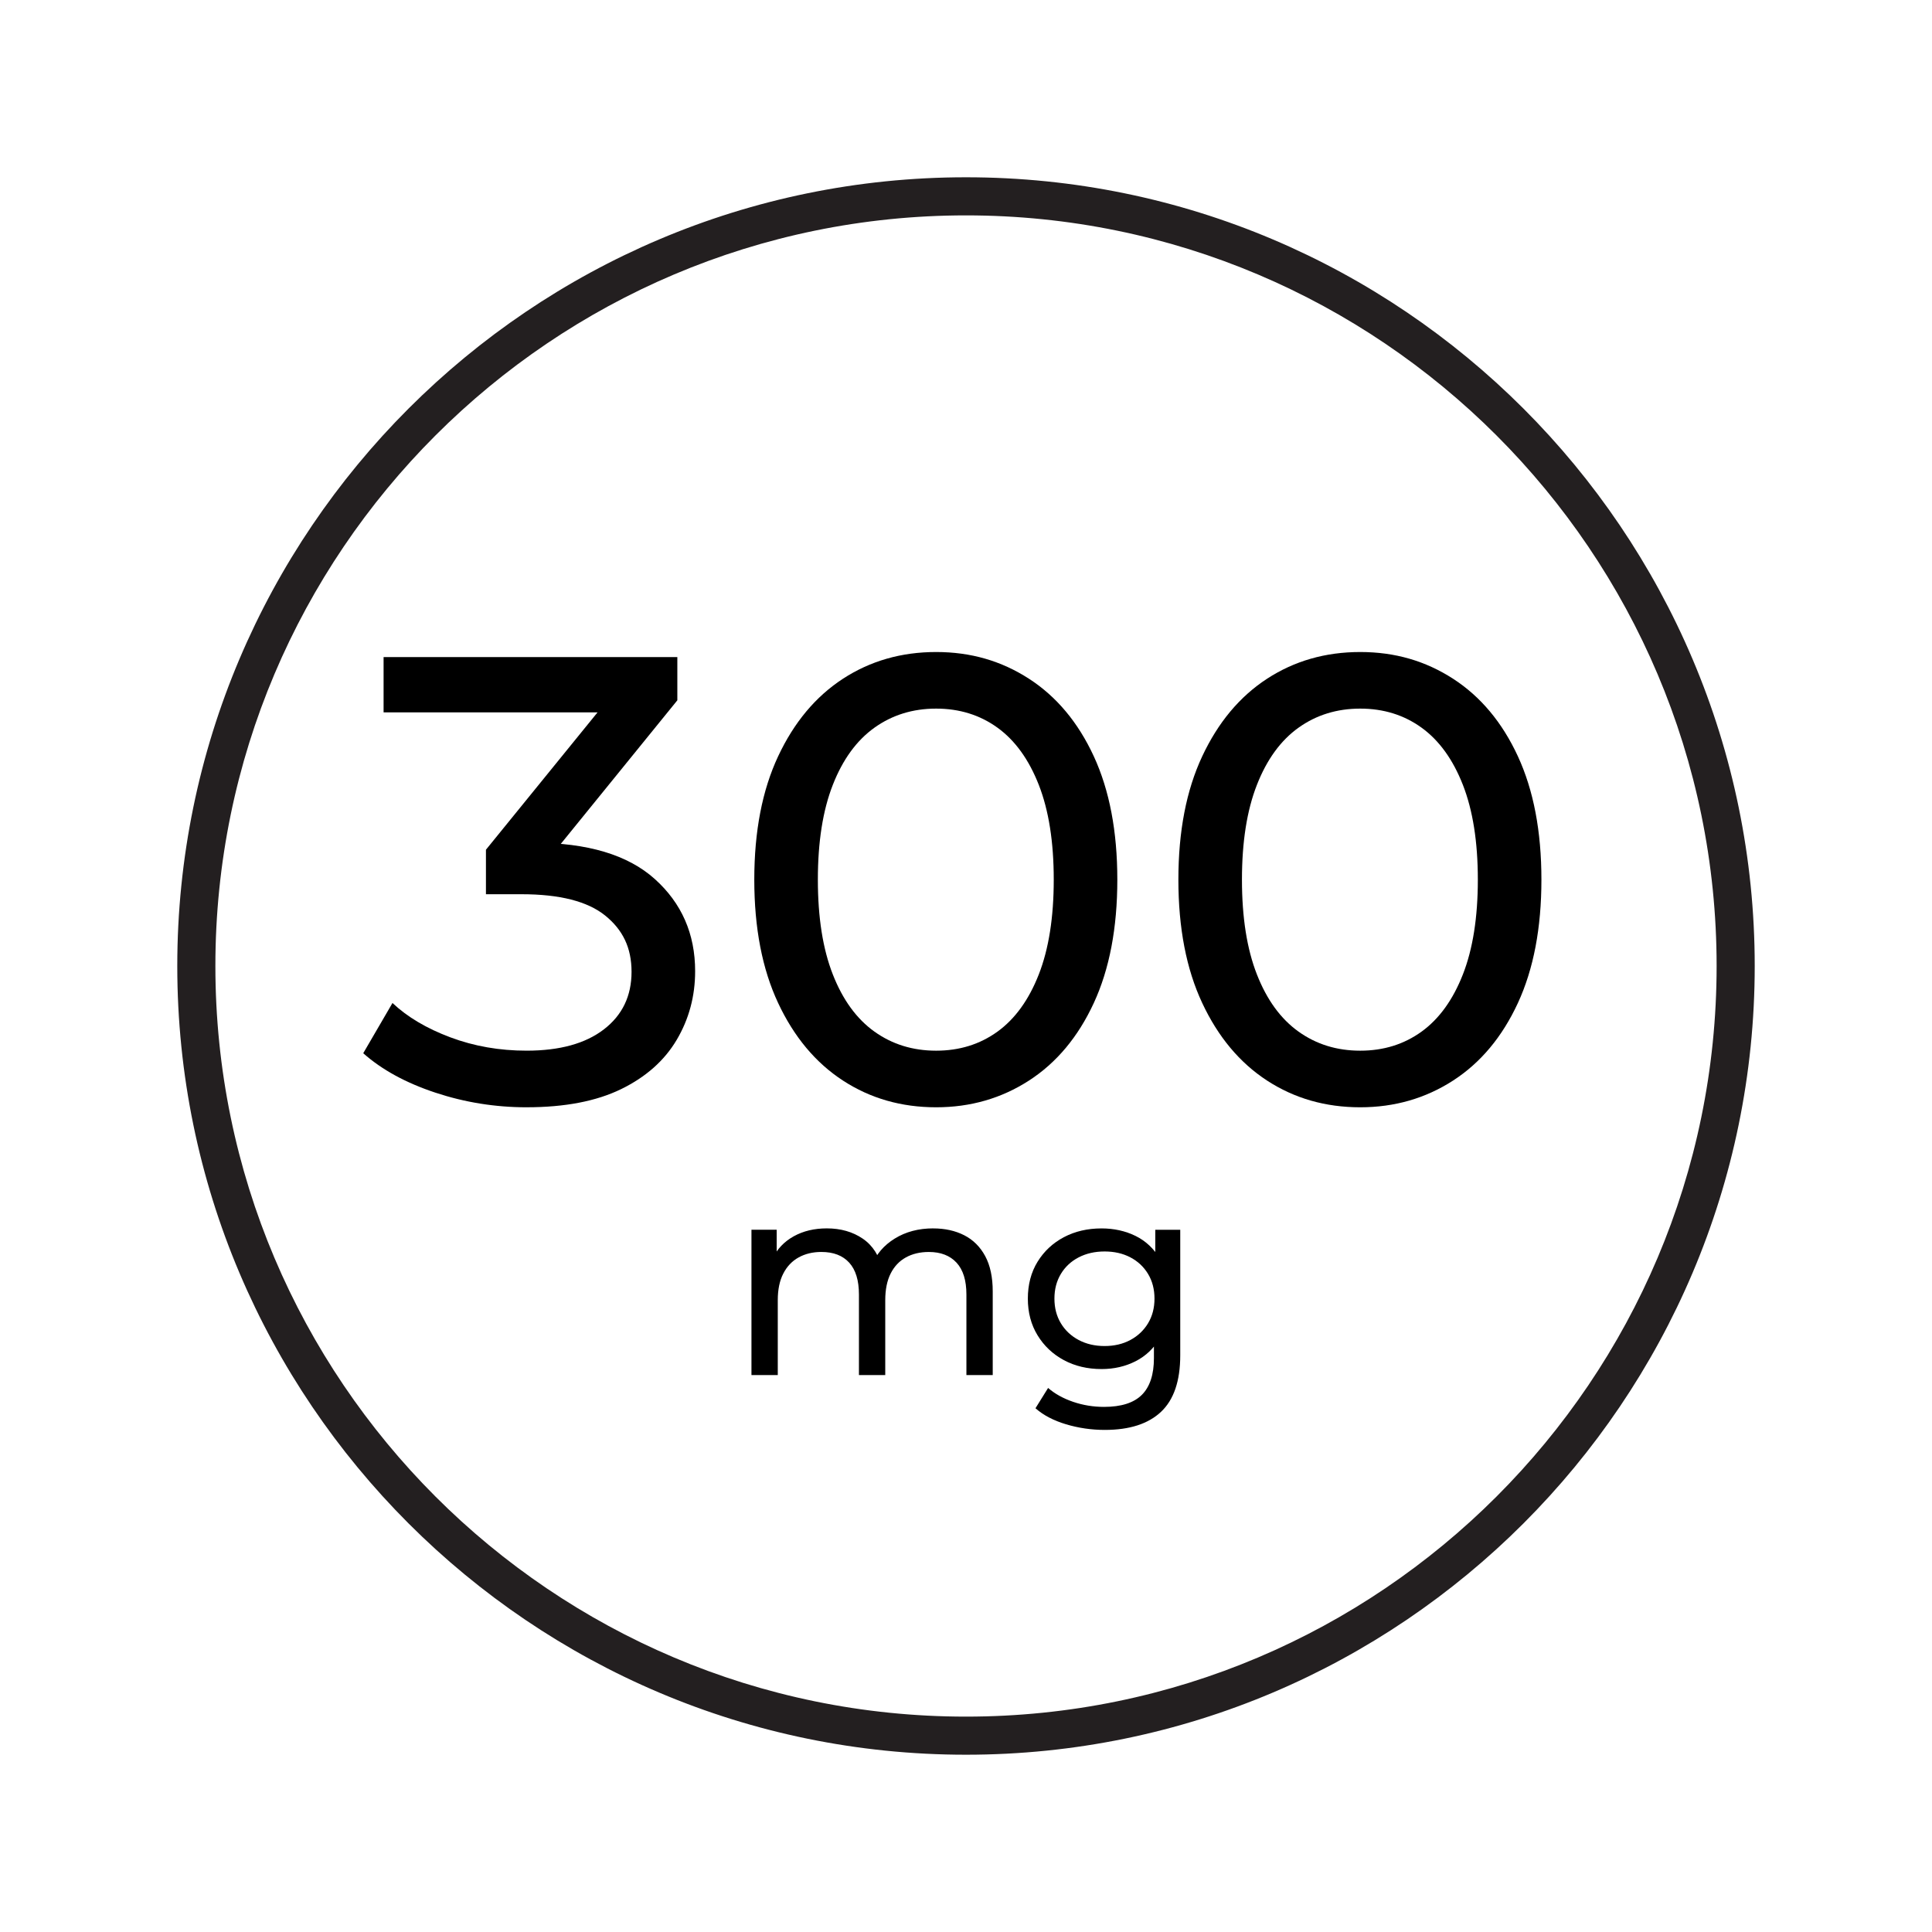 <svg id="Layer_1" data-name="Layer 1" data-sanitized-data-name="Layer 1" xmlns="http://www.w3.org/2000/svg" version="1.1" viewBox="0 0 1080 1080">
  <defs>
    <style>
      .cls-1 {
        fill: #000;
      }

      .cls-1, .cls-2 {
        stroke-width: 0px;
      }

      .cls-2 {
        fill: #231f20;
      }
    </style>
  </defs>
  <path class="cls-2" d="M540,980.9c-243.1,0-440.9-197.8-440.9-440.9S296.9,99.1,540,99.1s440.9,197.8,440.9,440.9-197.8,440.9-440.9,440.9ZM540,120.4c-231.4,0-419.6,188.2-419.6,419.6s188.2,419.6,419.6,419.6,419.6-188.2,419.6-419.6S771.4,120.4,540,120.4h0Z"></path>
  <g>
    <g>
      <path class="cls-1" d="M294.4,618.98c-17.54,0-34.54-2.73-51.01-8.18-16.47-5.45-29.92-12.79-40.34-22.04l16.35-28.08c8.29,7.82,19.07,14.22,32.34,19.19,13.27,4.98,27.49,7.46,42.65,7.46,18.48,0,32.88-3.97,43.19-11.91,10.31-7.94,15.46-18.66,15.46-32.17s-4.92-23.52-14.75-31.46c-9.84-7.94-25.41-11.91-46.74-11.91h-19.9v-24.88l73.93-90.99,4.98,14.22h-136.13v-30.92h164.21v24.17l-73.58,90.64-18.48-11.02h11.73c30.09,0,52.66,6.75,67.71,20.26,15.04,13.51,22.57,30.69,22.57,51.54,0,13.98-3.44,26.78-10.31,38.39-6.88,11.61-17.24,20.79-31.1,27.55-13.86,6.75-31.46,10.13-52.78,10.13Z"></path>
      <path class="cls-1" d="M523.3,618.98c-19.43,0-36.79-4.98-52.07-14.93-15.28-9.95-27.37-24.4-36.25-43.36-8.89-18.96-13.33-41.94-13.33-68.96s4.44-49.99,13.33-68.96c8.89-18.96,20.97-33.41,36.25-43.36,15.28-9.95,32.64-14.93,52.07-14.93s36.49,4.98,51.89,14.93c15.4,9.95,27.49,24.41,36.25,43.36,8.76,18.96,13.15,41.94,13.15,68.96s-4.39,50-13.15,68.96c-8.77,18.96-20.85,33.41-36.25,43.36-15.41,9.95-32.7,14.93-51.89,14.93ZM523.3,587.34c13.03,0,24.46-3.55,34.3-10.66,9.83-7.11,17.53-17.77,23.1-31.99,5.56-14.22,8.35-31.87,8.35-52.96s-2.79-38.74-8.35-52.96c-5.57-14.22-13.27-24.88-23.1-31.99-9.84-7.11-21.27-10.66-34.3-10.66s-24.53,3.55-34.48,10.66c-9.95,7.11-17.72,17.77-23.28,31.99-5.57,14.22-8.35,31.87-8.35,52.96s2.78,38.74,8.35,52.96c5.56,14.22,13.33,24.88,23.28,31.99,9.95,7.11,21.44,10.66,34.48,10.66Z"></path>
      <path class="cls-1" d="M760.37,618.98c-19.43,0-36.79-4.98-52.07-14.93-15.28-9.95-27.37-24.4-36.25-43.36-8.89-18.96-13.33-41.94-13.33-68.96s4.44-49.99,13.33-68.96c8.89-18.96,20.97-33.41,36.25-43.36,15.28-9.95,32.64-14.93,52.07-14.93s36.49,4.98,51.89,14.93c15.4,9.95,27.49,24.41,36.25,43.36,8.76,18.96,13.15,41.94,13.15,68.96s-4.39,50-13.15,68.96c-8.77,18.96-20.85,33.41-36.25,43.36-15.41,9.95-32.7,14.93-51.89,14.93ZM760.37,587.34c13.03,0,24.46-3.55,34.3-10.66,9.83-7.11,17.53-17.77,23.1-31.99,5.56-14.22,8.35-31.87,8.35-52.96s-2.79-38.74-8.35-52.96c-5.57-14.22-13.27-24.88-23.1-31.99-9.84-7.11-21.27-10.66-34.3-10.66s-24.53,3.55-34.48,10.66c-9.95,7.11-17.72,17.77-23.28,31.99-5.57,14.22-8.35,31.87-8.35,52.96s2.78,38.74,8.35,52.96c5.56,14.22,13.33,24.88,23.28,31.99,9.95,7.11,21.44,10.66,34.48,10.66Z"></path>
    </g>
    <g>
      <path class="cls-1" d="M521.69,686.69c6.54,0,12.31,1.28,17.32,3.83,5,2.55,8.91,6.44,11.72,11.65,2.81,5.21,4.21,11.8,4.21,19.77v46.74h-14.71v-45.06c0-7.87-1.84-13.79-5.52-17.78-3.68-3.98-8.84-5.98-15.48-5.98-4.9,0-9.2,1.02-12.87,3.06-3.68,2.04-6.51,5.06-8.51,9.04-1.99,3.98-2.99,8.94-2.99,14.87v41.84h-14.71v-45.06c0-7.87-1.82-13.79-5.44-17.78-3.63-3.98-8.81-5.98-15.56-5.98-4.8,0-9.04,1.02-12.72,3.06-3.68,2.04-6.54,5.06-8.58,9.04-2.05,3.98-3.07,8.94-3.07,14.87v41.84h-14.71v-81.23h14.1v21.61l-2.3-5.52c2.55-5.31,6.49-9.45,11.8-12.41,5.31-2.96,11.49-4.44,18.54-4.44,7.76,0,14.46,1.92,20.08,5.75,5.62,3.83,9.3,9.63,11.03,17.39l-5.98-2.45c2.45-6.23,6.74-11.24,12.87-15.02,6.13-3.78,13.28-5.67,21.46-5.67Z"></path>
      <path class="cls-1" d="M615.79,765.31c-7.87,0-14.89-1.66-21.07-4.98-6.18-3.32-11.09-7.94-14.71-13.87-3.63-5.92-5.44-12.77-5.44-20.54s1.81-14.74,5.44-20.61c3.62-5.87,8.53-10.45,14.71-13.72,6.18-3.27,13.2-4.9,21.07-4.9,6.95,0,13.28,1.41,19,4.21,5.72,2.81,10.29,7.13,13.72,12.95,3.42,5.82,5.13,13.18,5.13,22.07s-1.71,16.09-5.13,21.92c-3.42,5.82-8,10.19-13.72,13.1-5.72,2.91-12.06,4.37-19,4.37ZM617.62,799.33c-7.46,0-14.69-1.05-21.69-3.14-7-2.1-12.7-5.08-17.09-8.97l7.05-11.34c3.78,3.27,8.43,5.85,13.95,7.74,5.52,1.89,11.29,2.84,17.32,2.84,9.6,0,16.65-2.25,21.15-6.74,4.49-4.5,6.74-11.34,6.74-20.54v-17.17l1.53-16.09-.77-16.25v-22.22h13.95v70.19c0,14.3-3.58,24.83-10.73,31.57-7.15,6.74-17.62,10.12-31.42,10.12ZM617.47,752.44c5.42,0,10.22-1.12,14.41-3.37,4.19-2.25,7.48-5.36,9.89-9.35,2.4-3.98,3.6-8.58,3.6-13.79s-1.2-9.81-3.6-13.79c-2.4-3.99-5.7-7.07-9.89-9.27-4.19-2.2-8.99-3.29-14.41-3.29s-10.24,1.1-14.48,3.29c-4.24,2.2-7.56,5.29-9.96,9.27-2.4,3.98-3.6,8.58-3.6,13.79s1.2,9.81,3.6,13.79c2.4,3.98,5.72,7.1,9.96,9.35,4.24,2.25,9.07,3.37,14.48,3.37Z"></path>
    </g>
  </g>
</svg>
